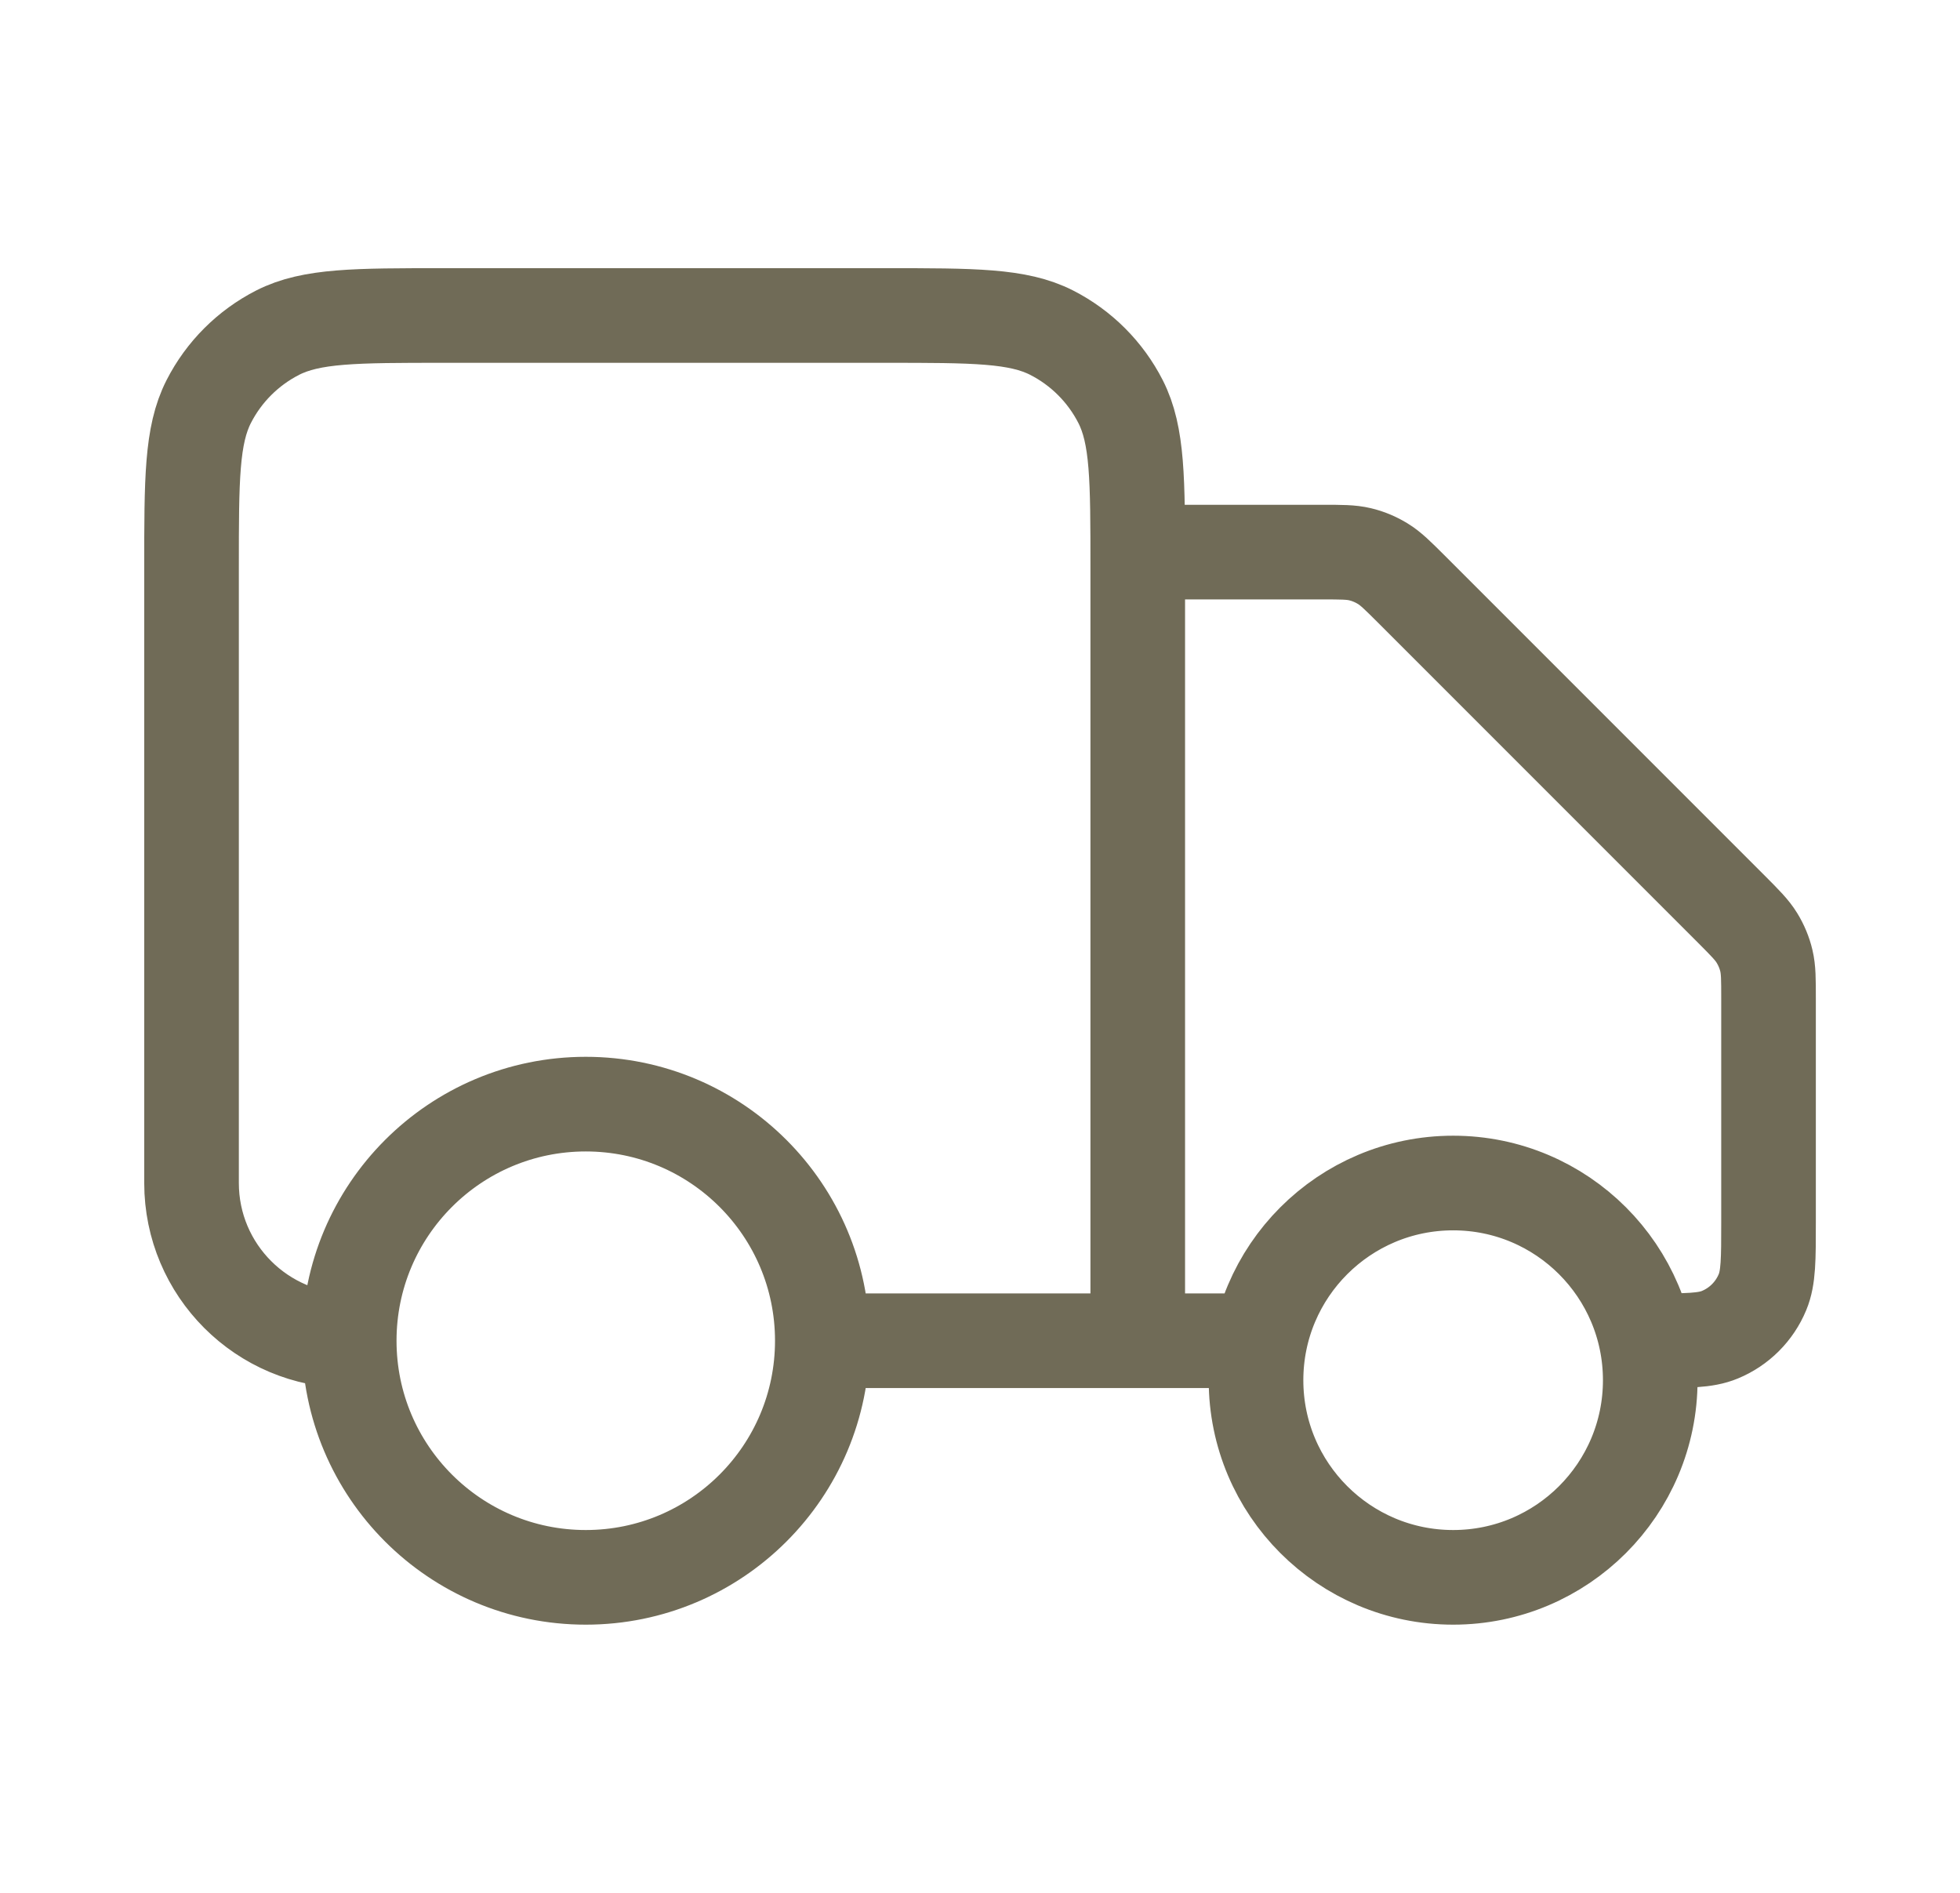 <svg width="29" height="28" viewBox="0 0 29 28" fill="none" xmlns="http://www.w3.org/2000/svg">
<path d="M16.834 8.167H19.561C19.846 8.167 19.989 8.167 20.123 8.199C20.242 8.227 20.356 8.275 20.46 8.339C20.578 8.411 20.679 8.512 20.881 8.713L25.621 13.453C25.822 13.655 25.923 13.756 25.995 13.874C26.059 13.978 26.107 14.092 26.135 14.211C26.167 14.345 26.167 14.488 26.167 14.773V18.083C26.167 18.627 26.167 18.899 26.078 19.113C25.96 19.399 25.733 19.626 25.447 19.744C25.233 19.833 24.961 19.833 24.417 19.833M18.584 19.833H16.834M16.834 19.833V8.4C16.834 7.093 16.834 6.44 16.58 5.941C16.356 5.502 15.999 5.145 15.56 4.921C15.061 4.667 14.407 4.667 13.101 4.667H6.567C5.261 4.667 4.607 4.667 4.108 4.921C3.669 5.145 3.312 5.502 3.088 5.941C2.834 6.44 2.834 7.093 2.834 8.4V17.5C2.834 18.789 3.879 19.833 5.167 19.833M16.834 19.833H12.167M12.167 19.833C12.167 21.766 10.6 23.333 8.667 23.333C6.734 23.333 5.167 21.766 5.167 19.833M12.167 19.833C12.167 17.9 10.6 16.333 8.667 16.333C6.734 16.333 5.167 17.9 5.167 19.833M24.417 20.417C24.417 22.027 23.111 23.333 21.501 23.333C19.89 23.333 18.584 22.027 18.584 20.417C18.584 18.806 19.89 17.5 21.501 17.5C23.111 17.5 24.417 18.806 24.417 20.417Z" stroke="#706B57" stroke-width="1.4" stroke-linecap="round" stroke-linejoin="round"/>
</svg>
